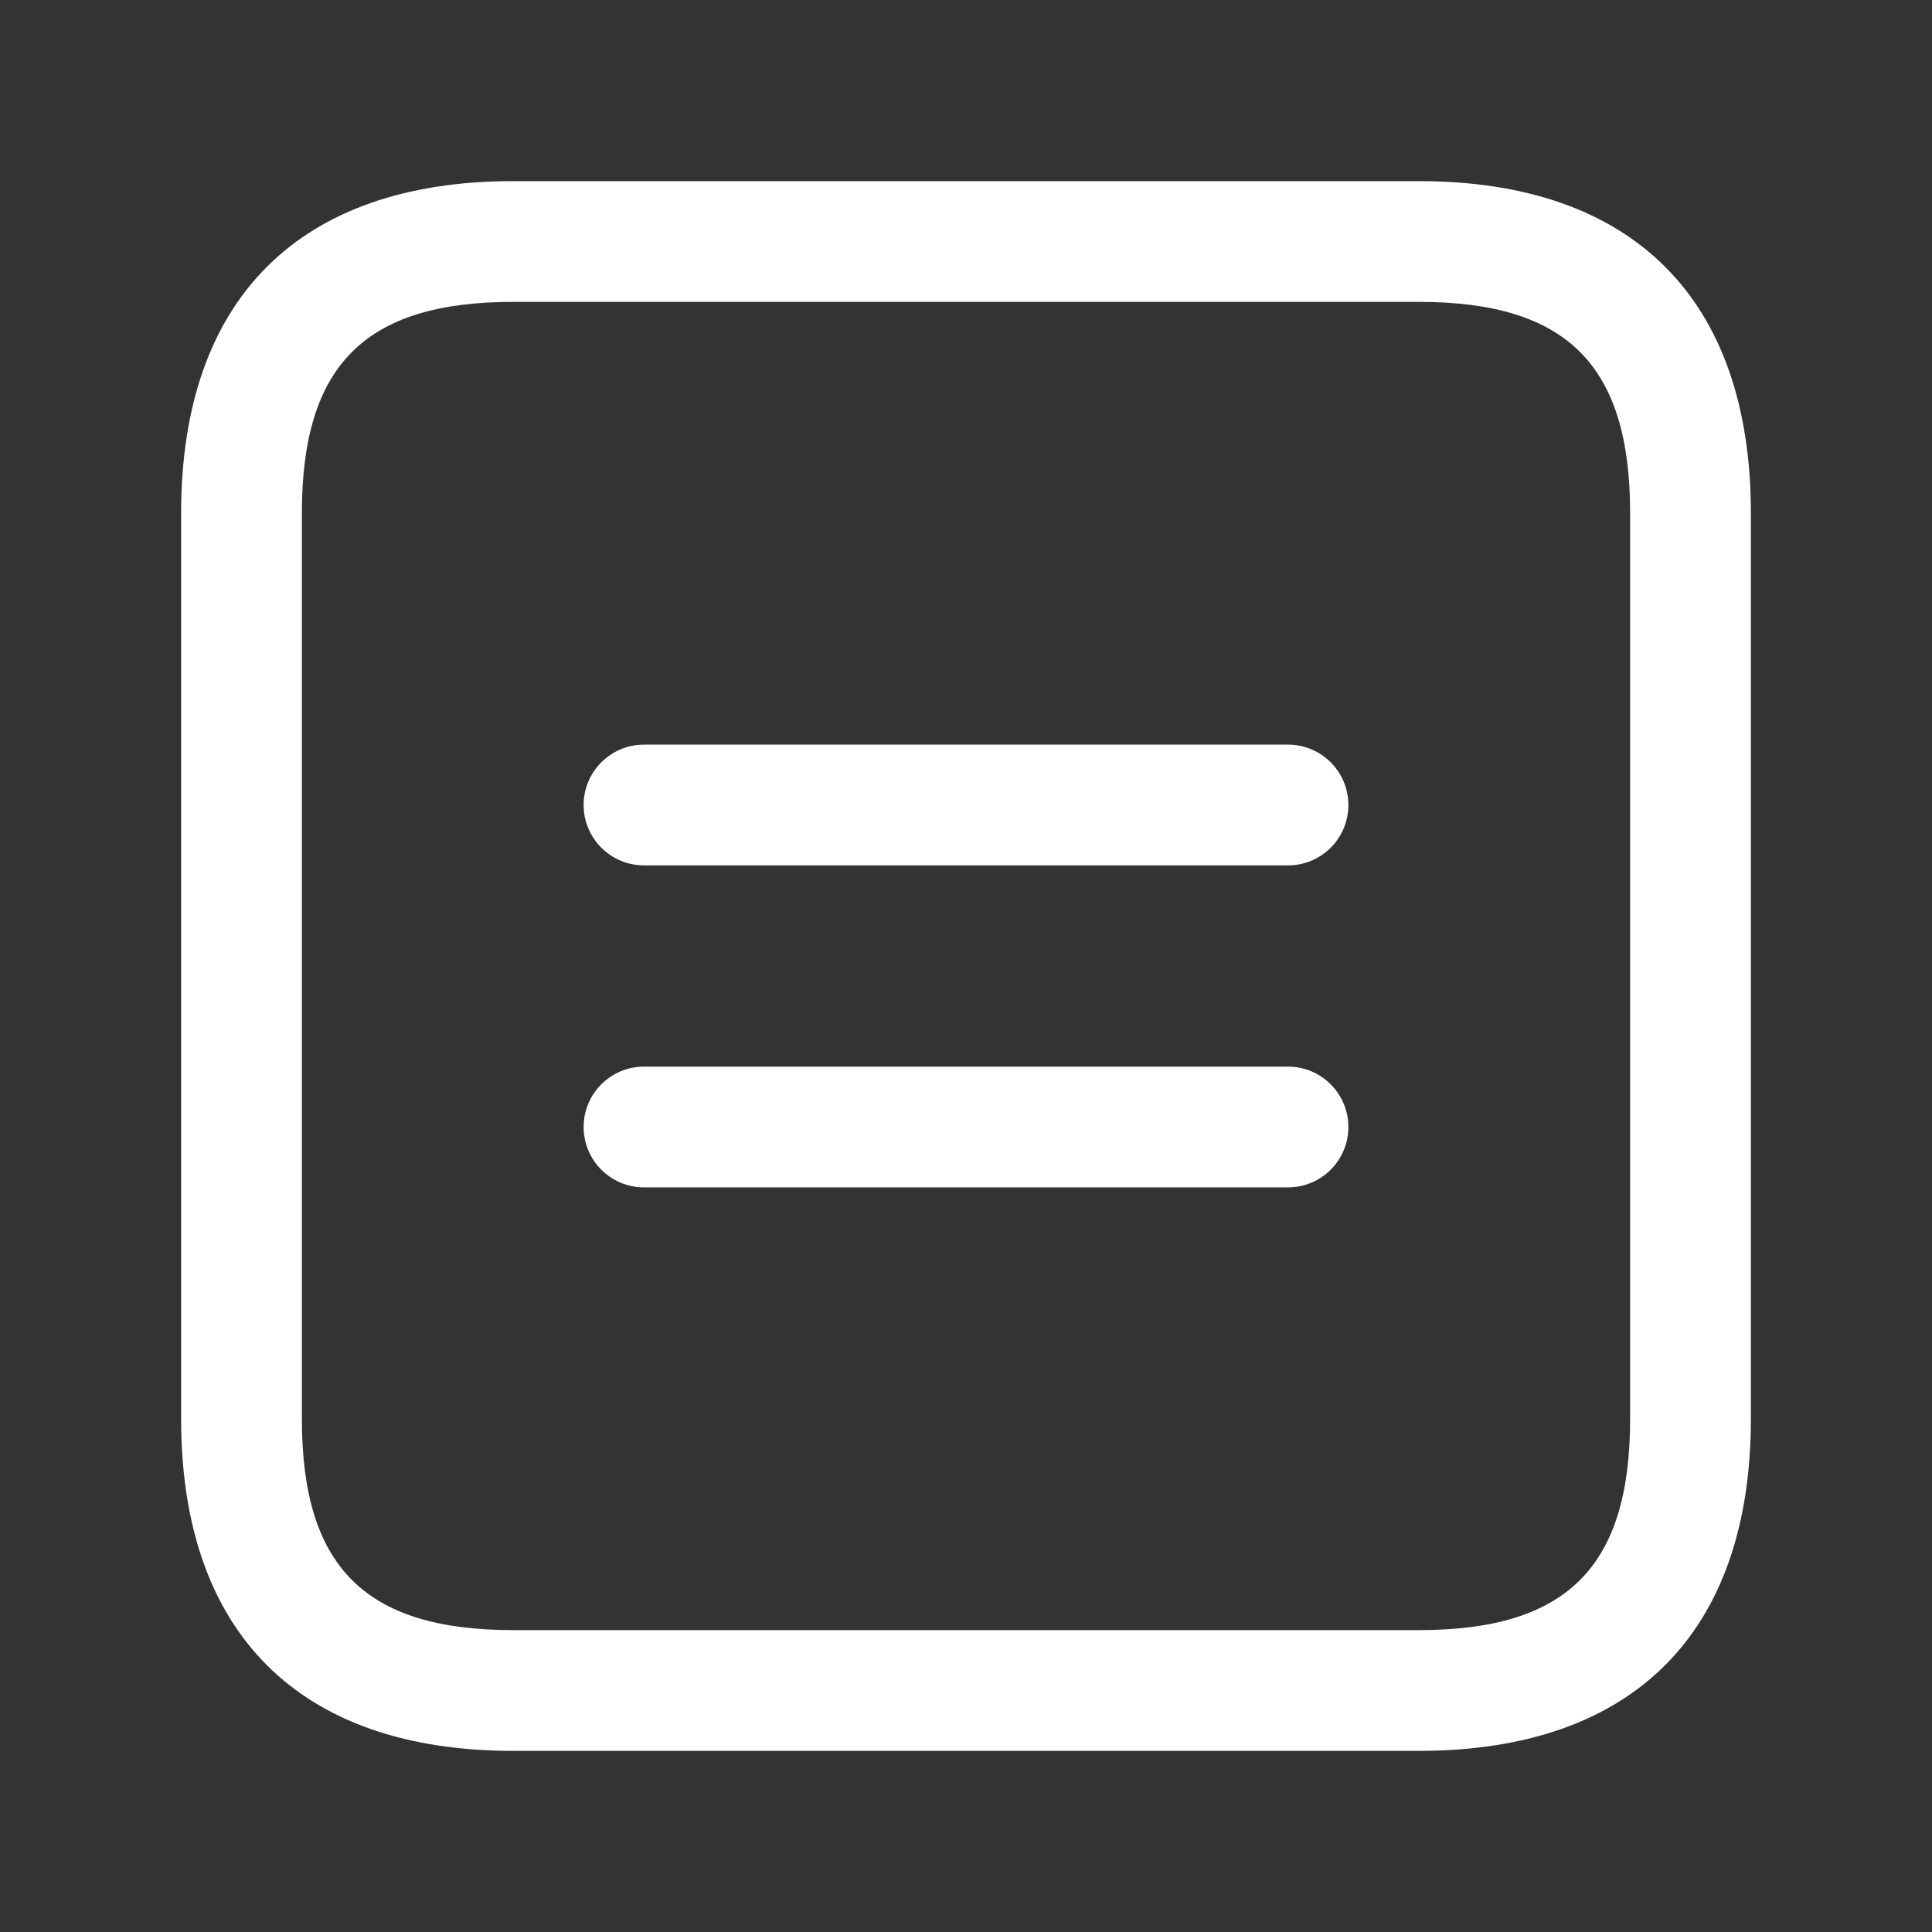 <svg fill="none" height="24" viewBox="0 0 24 24" width="24" xmlns="http://www.w3.org/2000/svg"><rect x="0" y="0" width="24" height="24" fill="#333333" stroke="none"/><path d="m17.625 21.75h-11.25c-2.66 0-4.125-1.465-4.125-4.125v-11.25c0-2.66 1.465-4.125 4.125-4.125h11.25c2.66 0 4.125 1.465 4.125 4.125v11.25c0 2.66-1.465 4.125-4.125 4.125zm-11.25-18c-1.84 0-2.625.785-2.625 2.625v11.25c0 1.84.785 2.625 2.625 2.625h11.25c1.84 0 2.625-.785 2.625-2.625v-11.25c0-1.84-.785-2.625-2.625-2.625zm10.375 6.25c0-.414-.336-.75-.75-.75h-8c-.414 0-.75.336-.75.75s.336.75.75.75h8c.415 0 .75-.336.75-.75zm0 4c0-.414-.336-.75-.75-.75h-8c-.414 0-.75.336-.75.75s.336.75.75.75h8c.415 0 .75-.336.75-.75z" fill="#fff"/></svg>